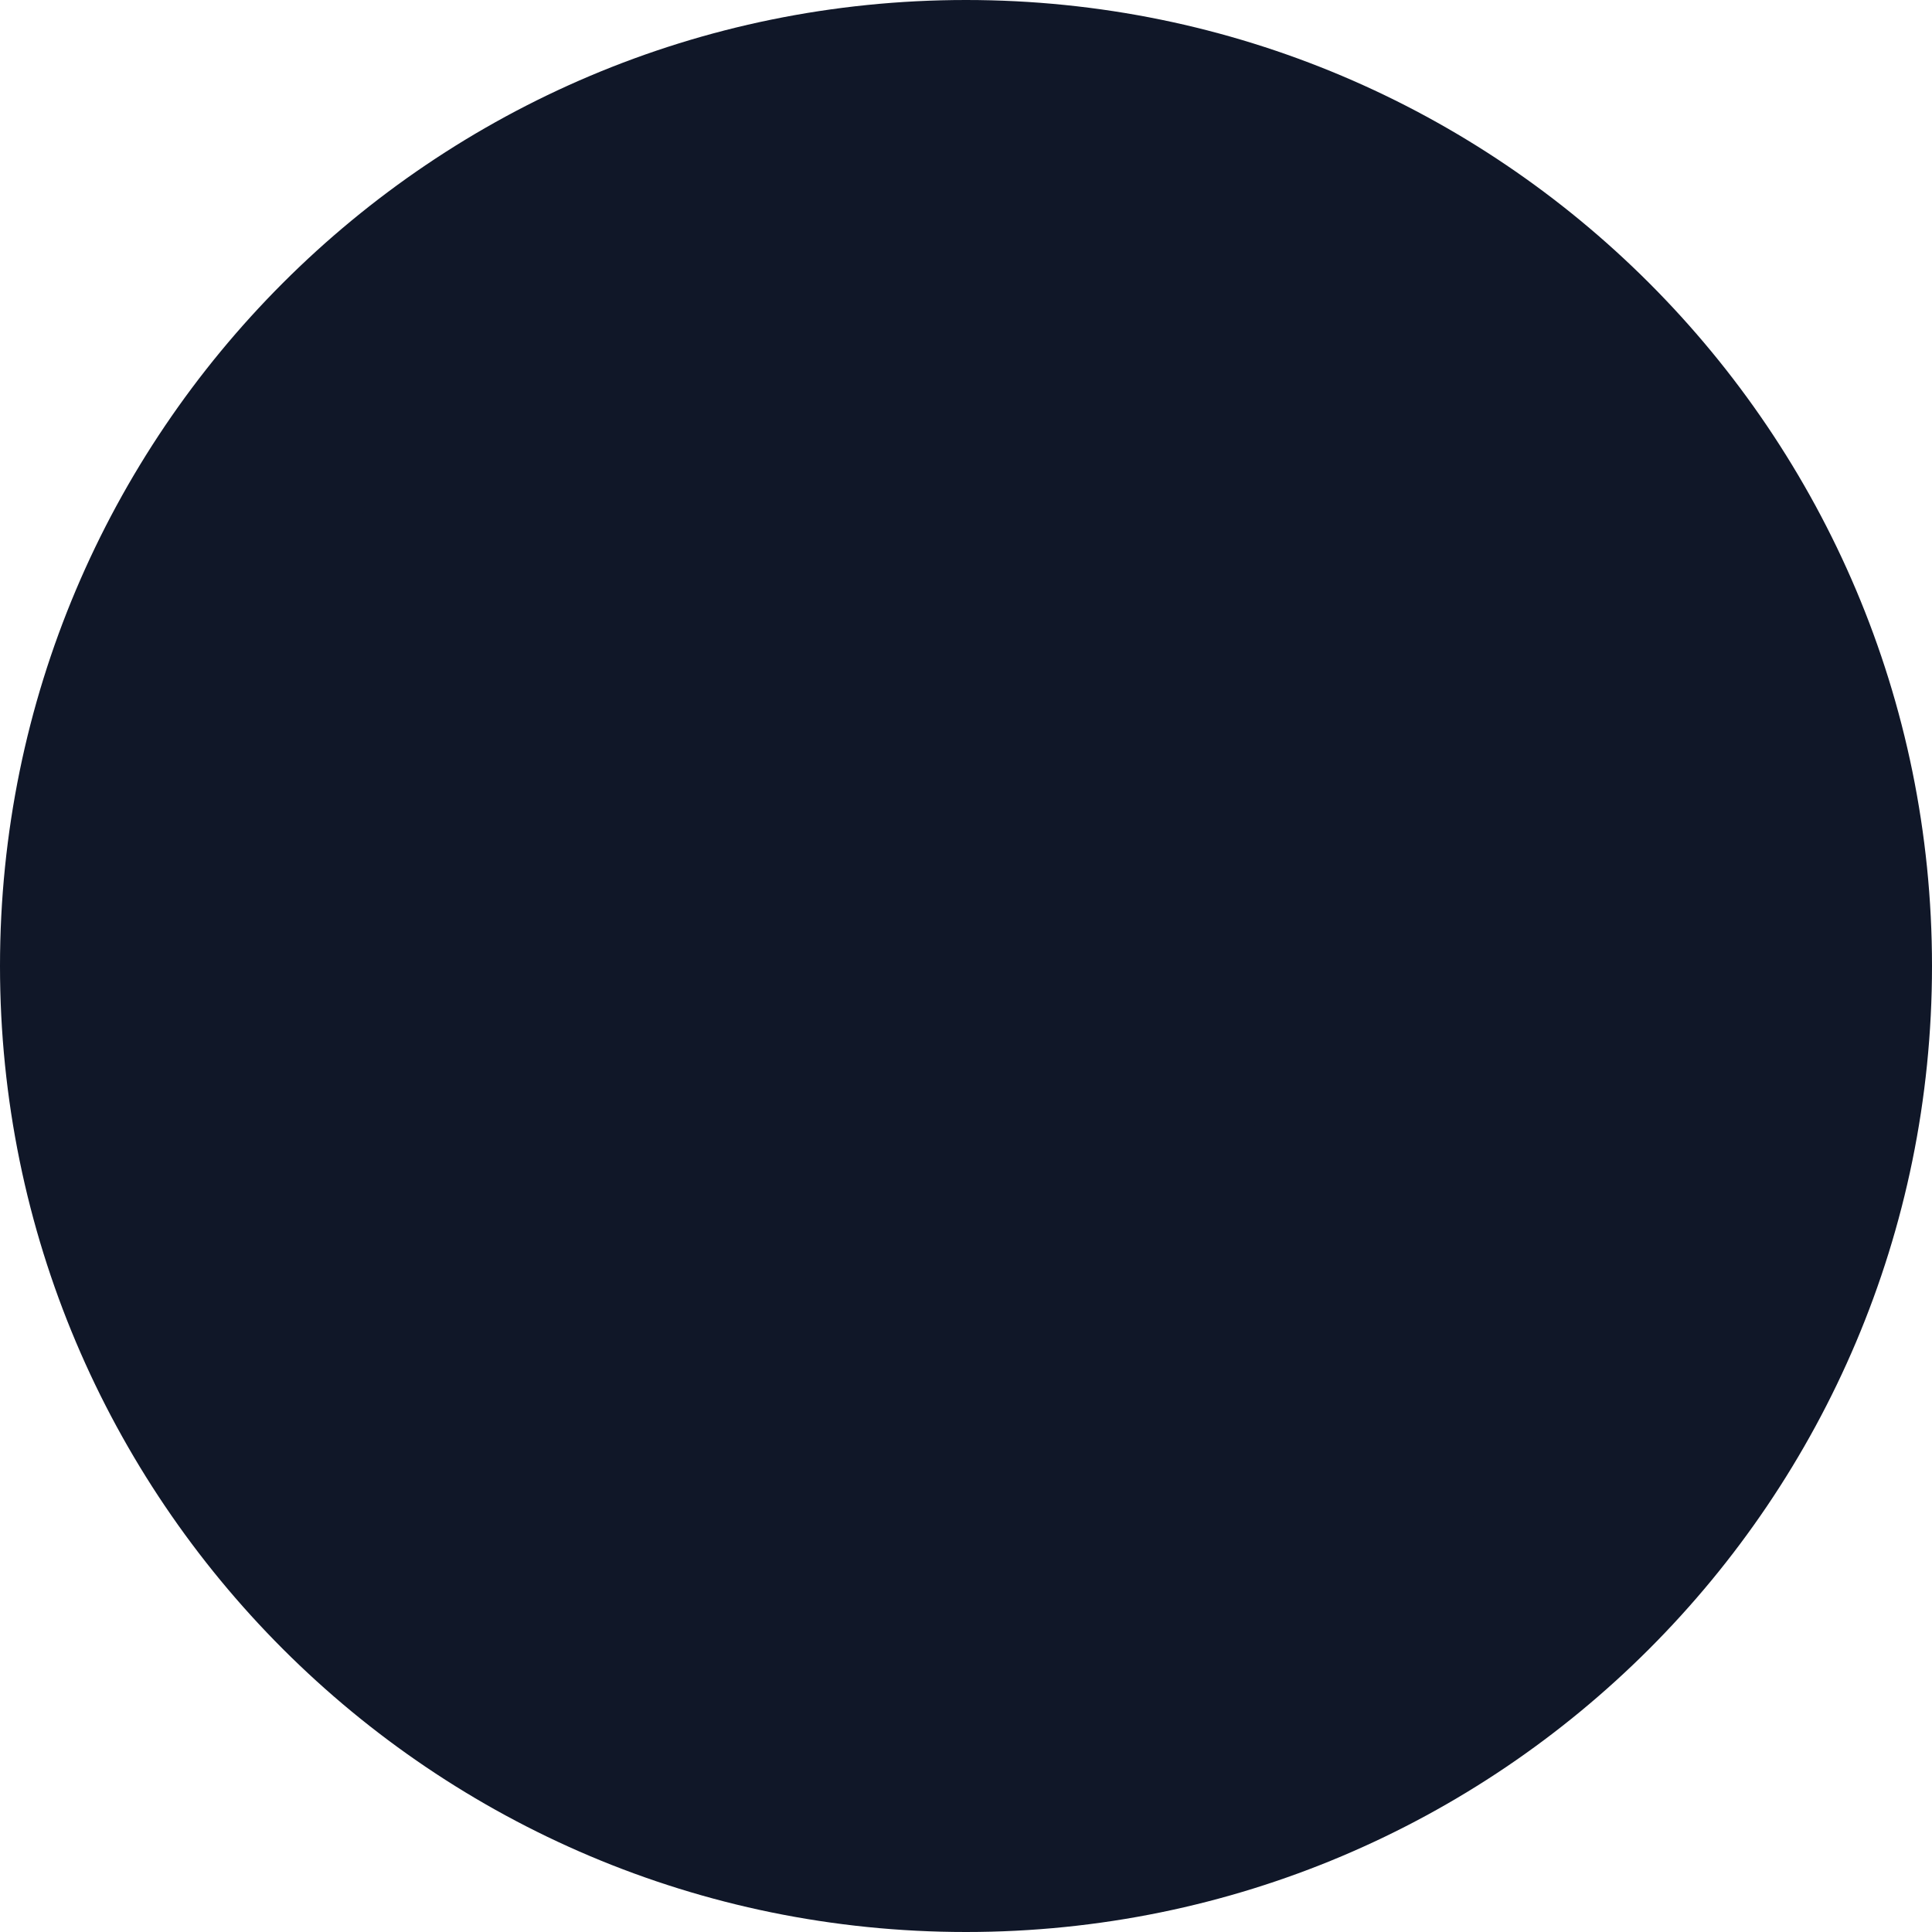 <?xml version="1.0" encoding="UTF-8" standalone="no"?><svg xmlns="http://www.w3.org/2000/svg" xmlns:xlink="http://www.w3.org/1999/xlink" fill="#000000" height="1000" preserveAspectRatio="xMidYMid meet" version="1" viewBox="0.0 0.0 1000.0 1000.0" width="1000" zoomAndPan="magnify"><g><g id="change1_1"><path d="M 0 500 C 0 776.145 223.855 1000 500 1000 C 776.145 1000 1000 776.145 1000 500 C 1000 223.855 776.145 0 500 0 C 223.855 0 0 223.855 0 500" fill="#101728"/></g><g id="change2_1"><path d="M 374.012 621.559 C 500.004 745.855 583 776.32 613.57 790.035 C 634.781 799.551 713.949 817.934 753.922 791.496 C 821.977 746.492 811.809 644.828 799.227 635.672 C 786.645 626.512 671.879 580.738 637.285 581.477 C 602.691 582.211 594.66 629.453 577.105 626.52 C 559.941 623.652 464.371 528.43 464.371 528.43 C 464.371 528.43 367.859 434.16 364.758 417.035 C 361.59 399.523 408.719 390.852 408.984 356.25 C 409.25 321.648 361.926 207.516 352.598 195.059 C 343.27 182.602 241.48 173.812 197.398 242.473 C 171.508 282.797 190.965 361.711 200.766 382.789 C 214.891 413.172 244.883 485.078 372.473 620.047 L 374.012 621.559" fill="#101728"/></g></g></svg>